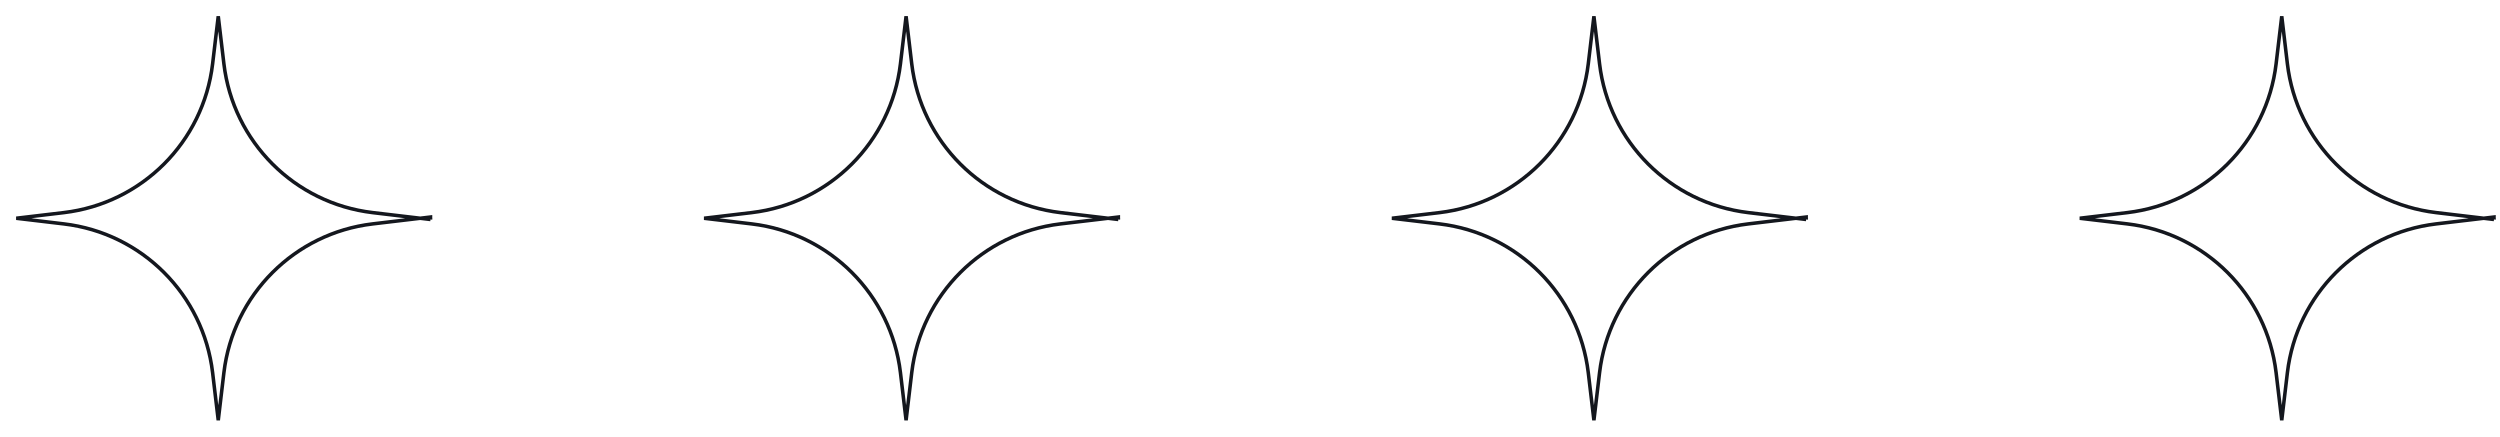 <?xml version="1.0" encoding="UTF-8"?> <svg xmlns="http://www.w3.org/2000/svg" width="2116" height="370" viewBox="0 0 2116 370" fill="none"> <path d="M355.683 184.73L364.373 185.761M355.683 184.73L364.373 183.699V185.761M355.683 184.73L315.39 189.511C249.384 197.343 197.343 249.384 189.511 315.39L184.73 355.683L179.949 315.39C172.117 249.384 120.077 197.343 54.07 189.511L13.777 184.73L54.07 179.949C120.077 172.117 172.117 120.077 179.949 54.07L184.73 13.777L189.511 54.07C197.343 120.077 249.384 172.117 315.39 179.949L355.683 184.73ZM364.373 185.761L364.373 185.761L364.496 184.732L364.373 185.761Z" stroke="#14171E" stroke-width="3.001"></path> <path d="M937.863 184.73L946.553 185.761M937.863 184.73L946.553 183.699V185.761M937.863 184.73L897.57 189.511C831.564 197.343 779.523 249.384 771.692 315.39L766.911 355.683L762.13 315.39C754.298 249.384 702.257 197.343 636.251 189.511L595.958 184.73L636.251 179.949C702.257 172.117 754.298 120.077 762.13 54.07L766.911 13.777L771.692 54.07C779.523 120.077 831.564 172.117 897.57 179.949L937.863 184.73ZM946.553 185.761L946.554 185.761L946.676 184.732L946.553 185.761Z" stroke="#14171E" stroke-width="3.001"></path> <path d="M1520.04 184.73L1528.73 185.761M1520.04 184.73L1528.73 183.699V185.761M1520.04 184.73L1479.75 189.511C1413.74 197.343 1361.7 249.384 1353.87 315.39L1349.09 355.683L1344.31 315.39C1336.48 249.384 1284.44 197.343 1218.43 189.511L1178.14 184.73L1218.43 179.949C1284.44 172.117 1336.48 120.077 1344.31 54.07L1349.09 13.777L1353.87 54.07C1361.7 120.077 1413.74 172.117 1479.75 179.949L1520.04 184.73ZM1528.73 185.761L1528.73 185.761L1528.86 184.732L1528.73 185.761Z" stroke="#14171E" stroke-width="3.001"></path> <path d="M2102.22 184.73L2110.91 185.761M2102.22 184.73L2110.91 183.699V185.761M2102.22 184.73L2061.93 189.511C1995.92 197.343 1943.88 249.384 1936.05 315.39L1931.27 355.683L1926.49 315.39C1918.66 249.384 1866.62 197.343 1800.61 189.511L1760.32 184.73L1800.61 179.949C1866.62 172.117 1918.66 120.077 1926.49 54.07L1931.27 13.777L1936.05 54.07C1943.88 120.077 1995.92 172.117 2061.93 179.949L2102.22 184.73ZM2110.91 185.761L2110.91 185.761L2111.03 184.732L2110.91 185.761Z" stroke="#14171E" stroke-width="3.001"></path> </svg> 